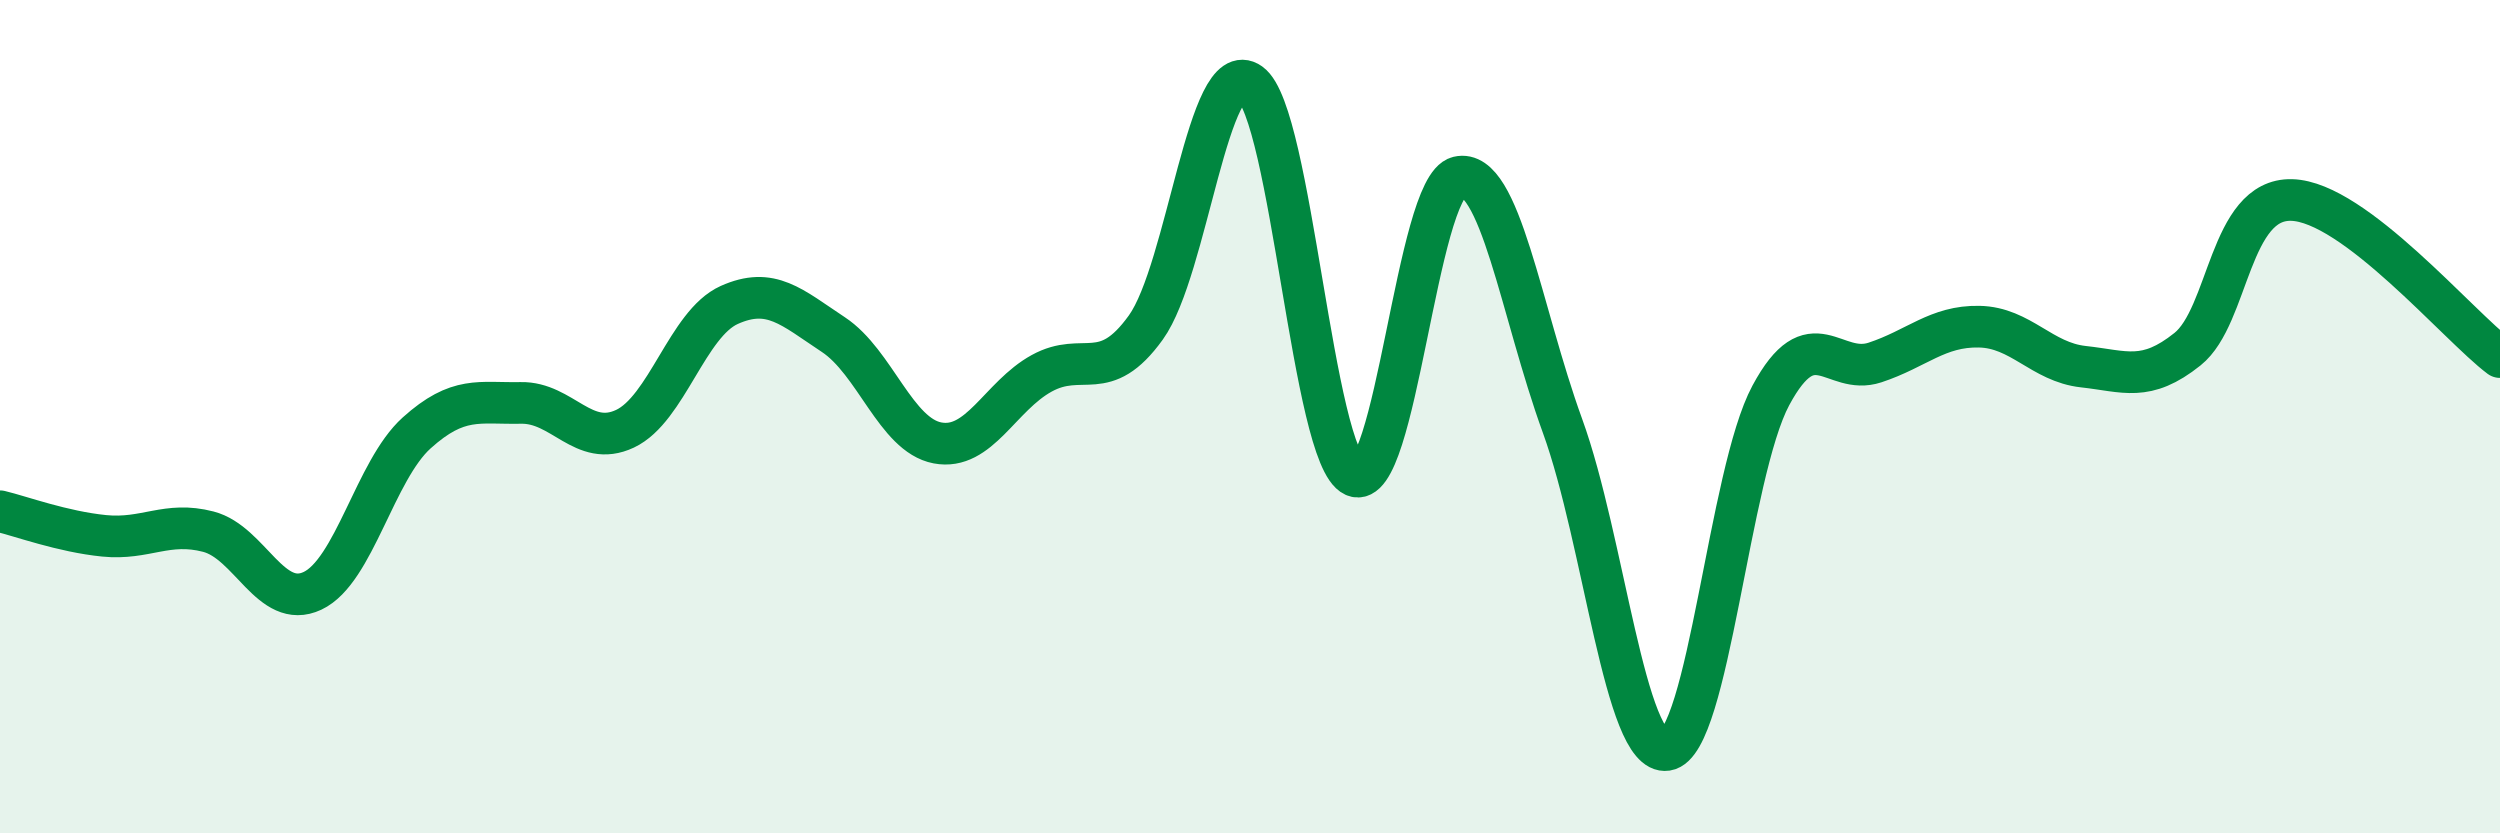 
    <svg width="60" height="20" viewBox="0 0 60 20" xmlns="http://www.w3.org/2000/svg">
      <path
        d="M 0,12.27 C 0.5,12.39 1.5,12.76 2.5,12.86 C 3.5,12.96 4,12.5 5,12.76 C 6,13.02 6.5,14.65 7.5,14.18 C 8.5,13.71 9,11.29 10,10.39 C 11,9.49 11.5,9.69 12.5,9.67 C 13.5,9.65 14,10.76 15,10.29 C 16,9.82 16.5,7.77 17.5,7.32 C 18.5,6.87 19,7.37 20,8.03 C 21,8.69 21.5,10.44 22.5,10.63 C 23.5,10.82 24,9.51 25,8.96 C 26,8.41 26.5,9.25 27.5,7.86 C 28.5,6.47 29,1.29 30,2 C 31,2.71 31.5,10.97 32.5,11.42 C 33.5,11.87 34,4.49 35,4.25 C 36,4.01 36.5,7.47 37.5,10.22 C 38.5,12.97 39,18.15 40,18 C 41,17.85 41.5,11.35 42.5,9.49 C 43.5,7.63 44,9.03 45,8.7 C 46,8.37 46.5,7.82 47.5,7.84 C 48.5,7.86 49,8.69 50,8.8 C 51,8.91 51.5,9.18 52.5,8.38 C 53.5,7.58 53.5,4.76 55,4.8 C 56.5,4.84 59,7.82 60,8.57L60 20L0 20Z"
        fill="#008740"
        opacity="0.1"
        stroke-linecap="round"
        stroke-linejoin="round"
      />
      <path
        d="M 0,12.27 C 0.5,12.39 1.5,12.76 2.5,12.86 C 3.5,12.96 4,12.5 5,12.76 C 6,13.02 6.5,14.65 7.5,14.18 C 8.5,13.71 9,11.29 10,10.39 C 11,9.49 11.5,9.69 12.5,9.67 C 13.5,9.65 14,10.76 15,10.29 C 16,9.82 16.5,7.77 17.5,7.32 C 18.5,6.87 19,7.37 20,8.03 C 21,8.69 21.5,10.44 22.5,10.63 C 23.5,10.82 24,9.51 25,8.96 C 26,8.41 26.5,9.25 27.5,7.86 C 28.5,6.47 29,1.29 30,2 C 31,2.71 31.5,10.97 32.5,11.42 C 33.5,11.87 34,4.49 35,4.25 C 36,4.01 36.5,7.47 37.5,10.22 C 38.5,12.97 39,18.15 40,18 C 41,17.85 41.5,11.35 42.5,9.49 C 43.5,7.63 44,9.03 45,8.7 C 46,8.37 46.5,7.82 47.5,7.84 C 48.5,7.86 49,8.69 50,8.8 C 51,8.91 51.5,9.18 52.5,8.38 C 53.5,7.58 53.5,4.76 55,4.8 C 56.5,4.84 59,7.82 60,8.57"
        stroke="#008740"
        stroke-width="1"
        fill="none"
        stroke-linecap="round"
        stroke-linejoin="round"
      />
    </svg>
  